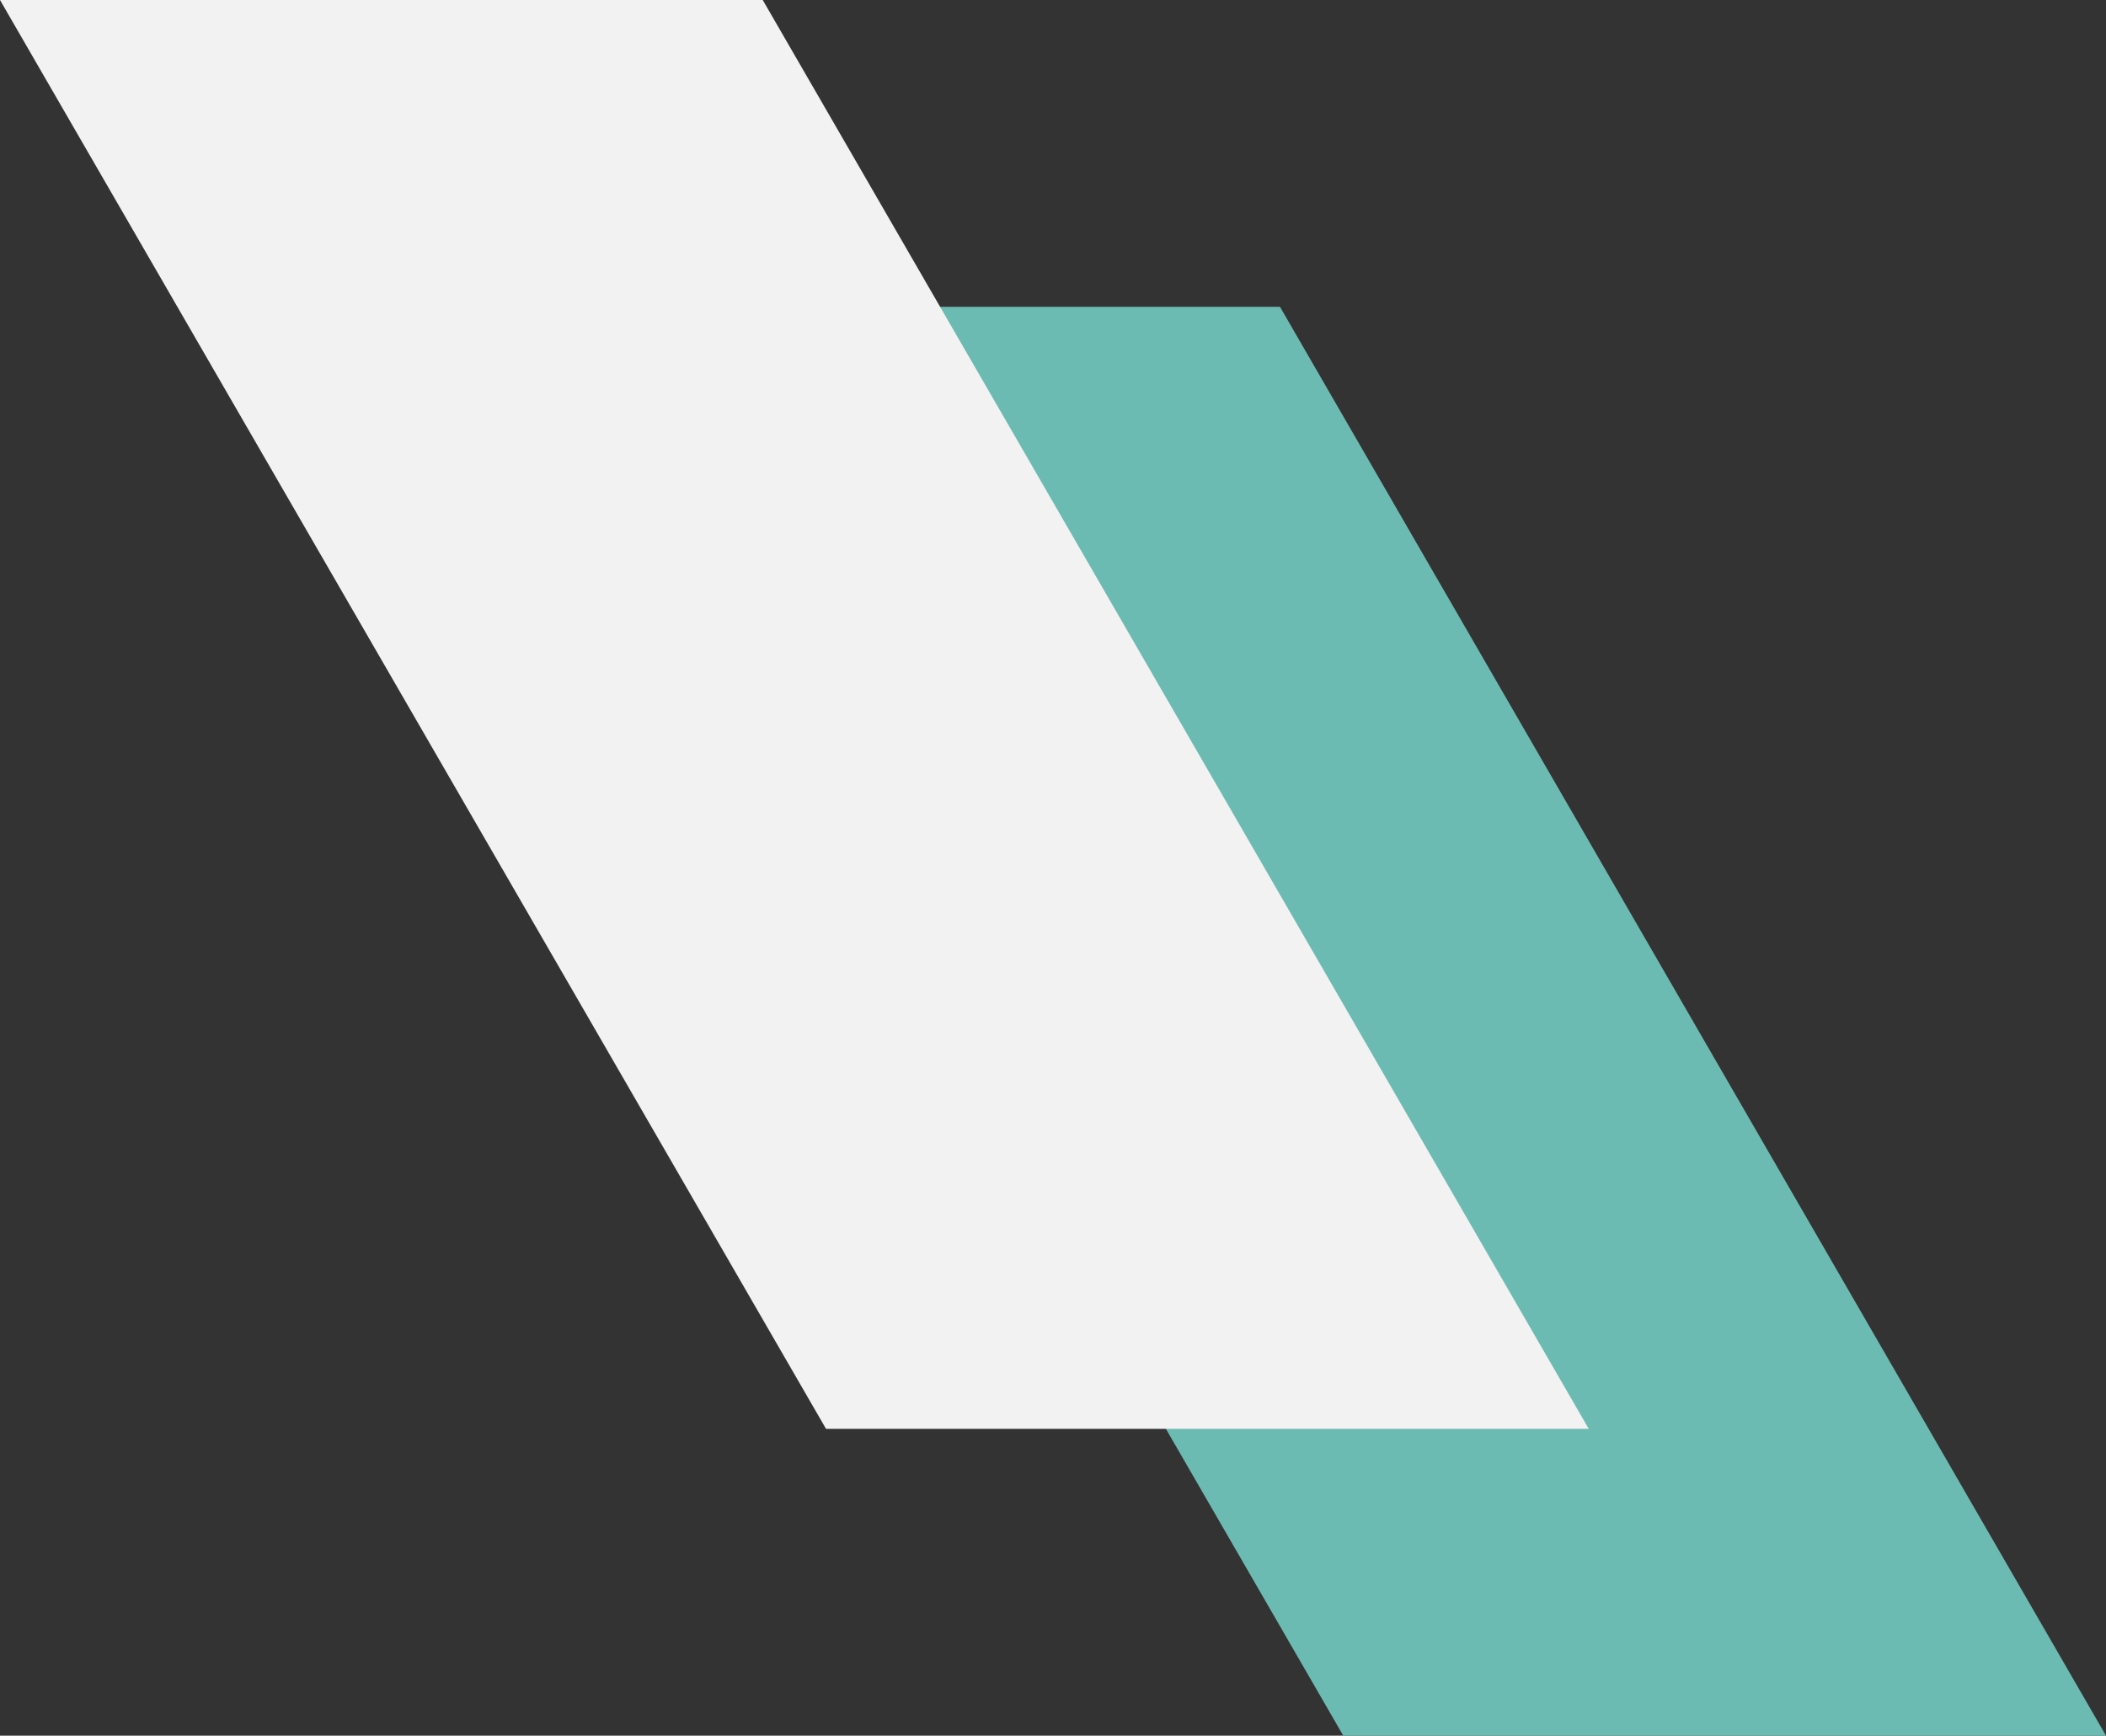 <?xml version="1.0" encoding="UTF-8" standalone="no"?>
<svg
   width="739.533"
   height="609.556"
   viewBox="0 0 739.533 609.556"
   version="1.1"
   id="svg2"
   sodipodi:docname="qvitech-overlay-small-inverted.svg"
   inkscape:version="1.3 (0e150ed, 2023-07-21)"
   xmlns:inkscape="http://www.inkscape.org/namespaces/inkscape"
   xmlns:sodipodi="http://sodipodi.sourceforge.net/DTD/sodipodi-0.dtd"
   xmlns="http://www.w3.org/2000/svg"
   xmlns:svg="http://www.w3.org/2000/svg">
  <rect x="0" y="0" width="739.533" height="609.556" fill="#333333" stroke="none"/>
  <defs
     id="defs2" />
  <sodipodi:namedview
     id="namedview2"
     pagecolor="#ffffff"
     bordercolor="#eeeeee"
     borderopacity="1"
     inkscape:showpageshadow="0"
     inkscape:pageopacity="0"
     inkscape:pagecheckerboard="0"
     inkscape:deskcolor="#d1d1d1"
     inkscape:zoom="0.32482661"
     inkscape:cx="558.75965"
     inkscape:cy="369.42786"
     inkscape:window-width="1680"
     inkscape:window-height="997"
     inkscape:window-x="0"
     inkscape:window-y="25"
     inkscape:window-maximized="1"
     inkscape:current-layer="Shape" />
  <g
     id="Shape"
     transform="translate(6.593,107.75)">
    <path
       d="M 732.94,501.807 442.878,0 H 175.042 l 290.064,501.807 z"
       style="fill:#6cbbb2"
       id="path5" />
    <path
       d="M 551.306,394.057 261.243,-107.75 H -6.593 L 283.472,394.057 Z"
       style="fill:#f2f2f2;stroke-width:1.118"
       id="path3" />
  </g>
</svg>
